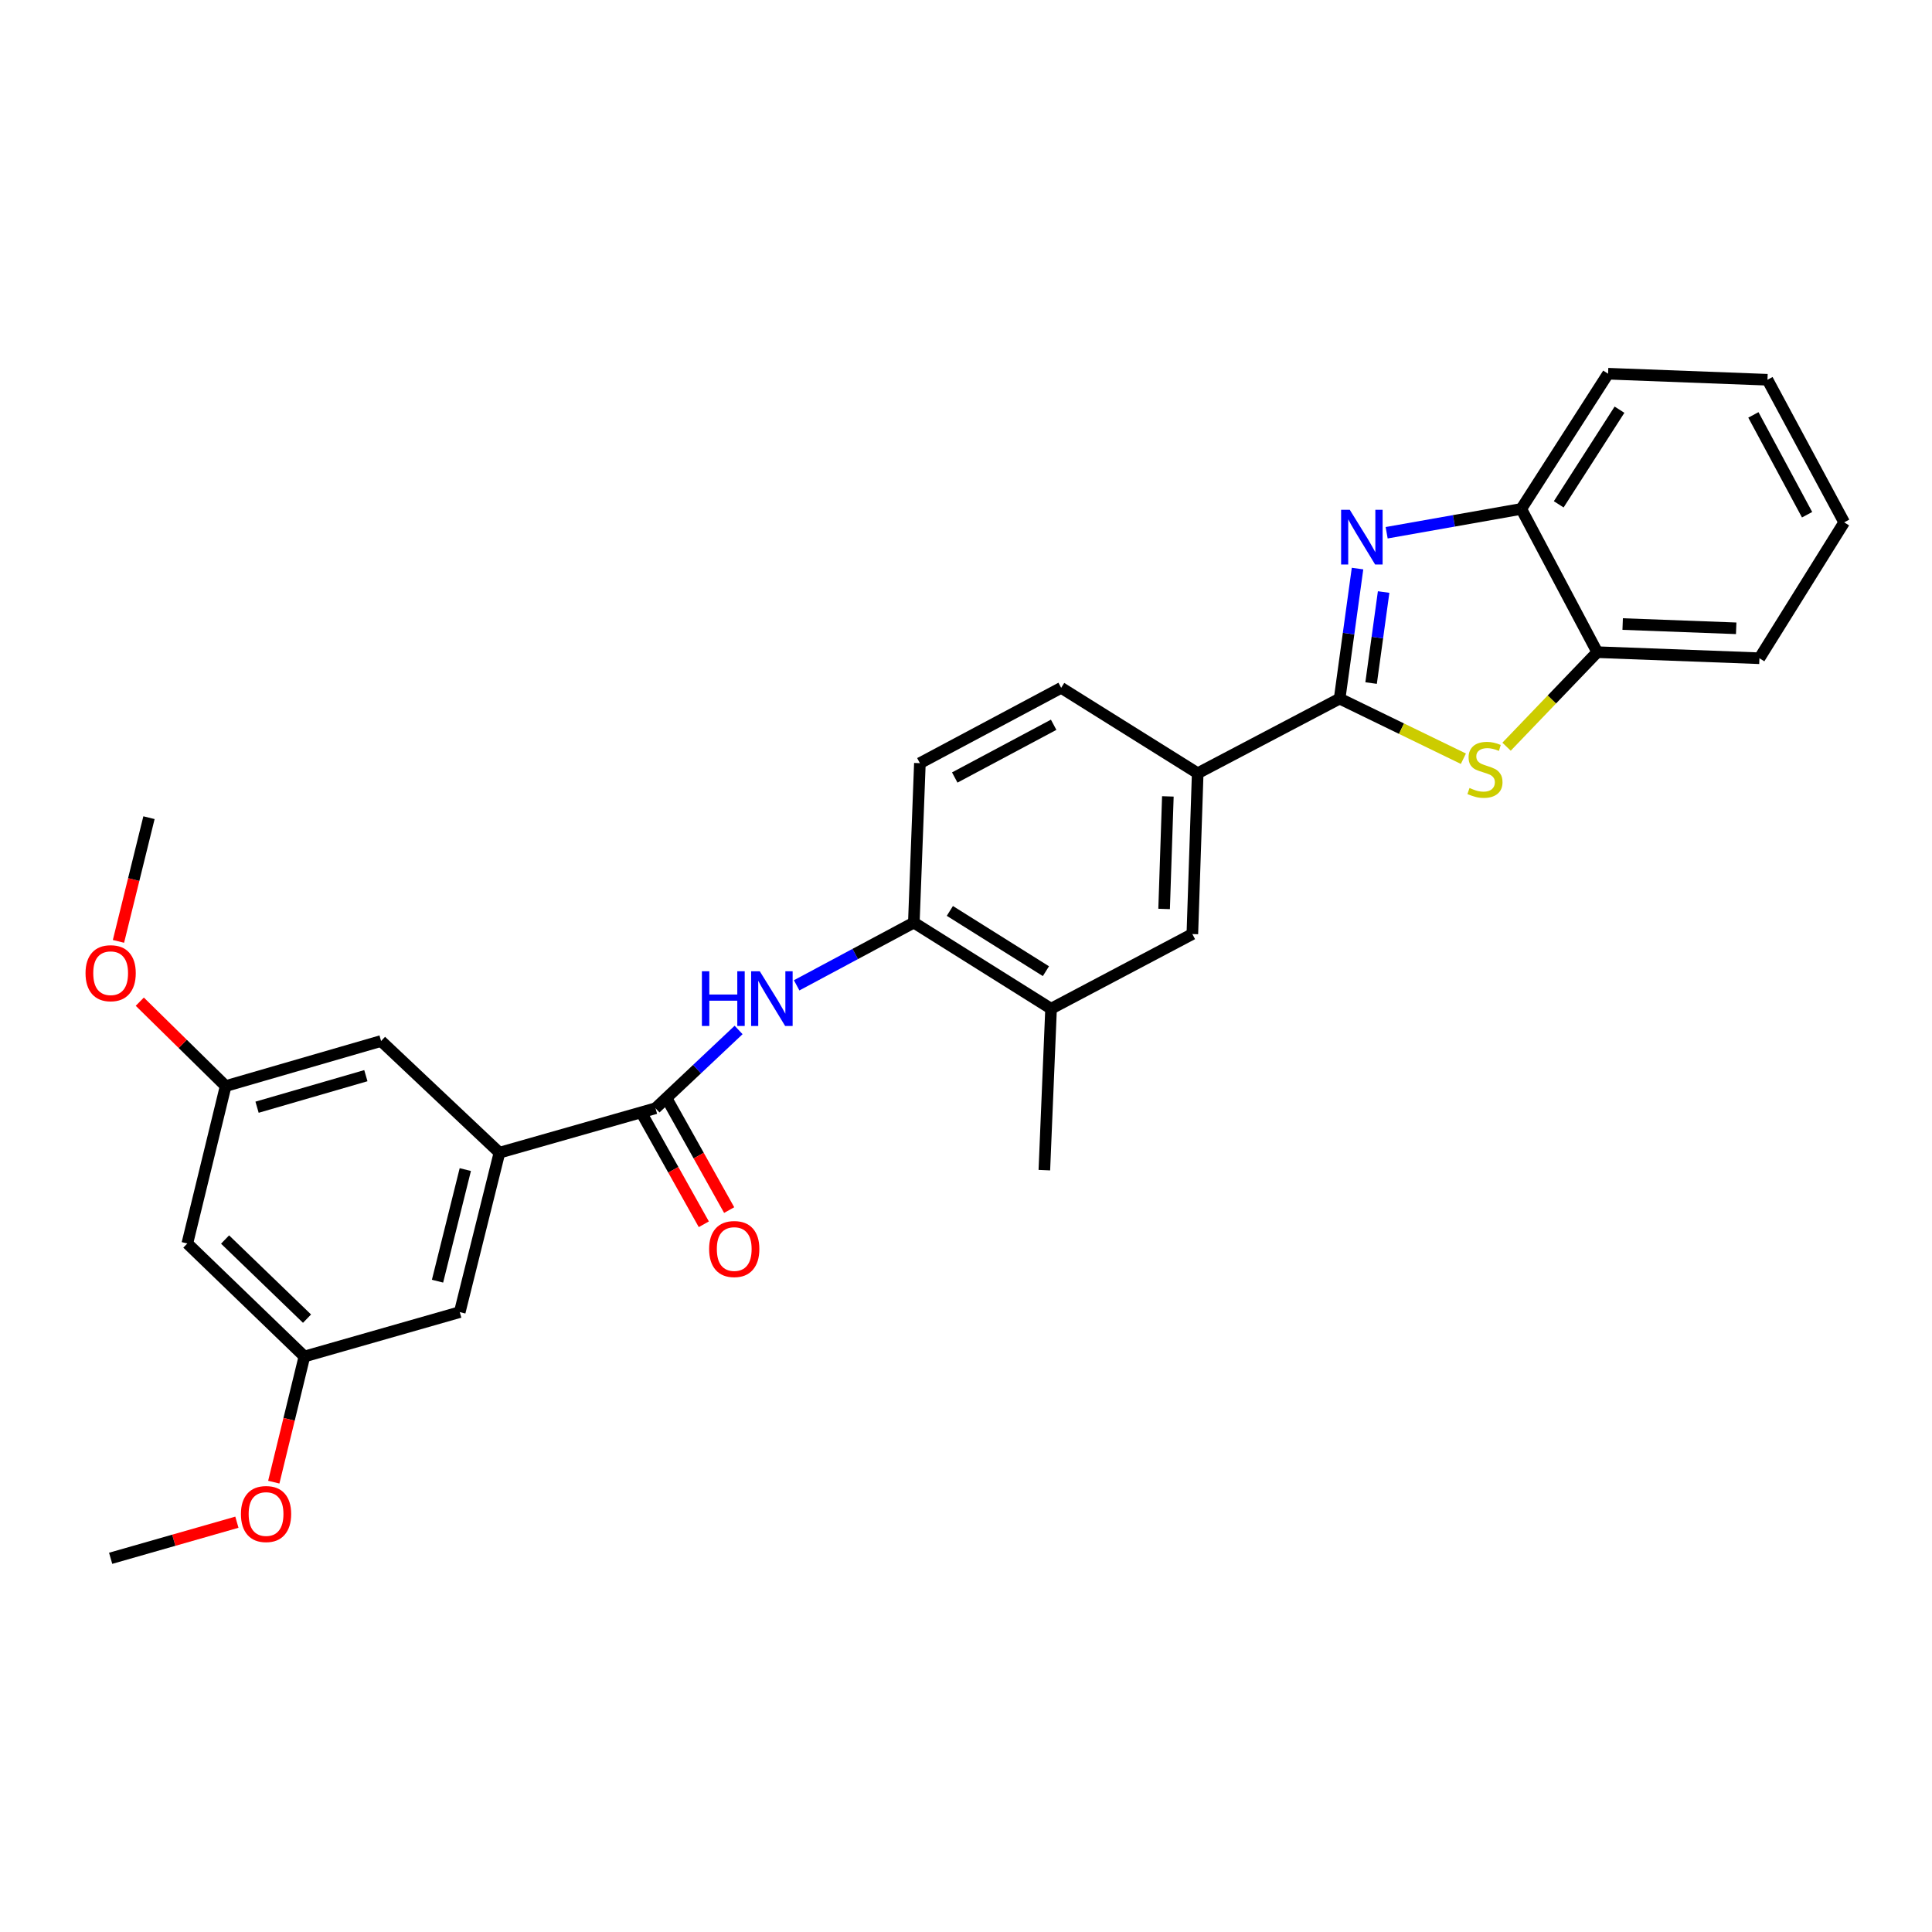 <?xml version='1.0' encoding='iso-8859-1'?>
<svg version='1.1' baseProfile='full'
              xmlns='http://www.w3.org/2000/svg'
                      xmlns:rdkit='http://www.rdkit.org/xml'
                      xmlns:xlink='http://www.w3.org/1999/xlink'
                  xml:space='preserve'
width='1000px' height='1000px' viewBox='0 0 1000 1000'>
<!-- END OF HEADER -->
<rect style='opacity:1.0;fill:#FFFFFF;stroke:none' width='1000' height='1000' x='0' y='0'> </rect>
<path class='bond-0' d='M 693.392,361.599 L 698.024,327.944' style='fill:none;fill-rule:evenodd;stroke:#000000;stroke-width:6px;stroke-linecap:butt;stroke-linejoin:miter;stroke-opacity:1' />
<path class='bond-0' d='M 698.024,327.944 L 702.657,294.29' style='fill:none;fill-rule:evenodd;stroke:#0000FF;stroke-width:6px;stroke-linecap:butt;stroke-linejoin:miter;stroke-opacity:1' />
<path class='bond-0' d='M 709.679,353.553 L 712.922,329.995' style='fill:none;fill-rule:evenodd;stroke:#000000;stroke-width:6px;stroke-linecap:butt;stroke-linejoin:miter;stroke-opacity:1' />
<path class='bond-0' d='M 712.922,329.995 L 716.164,306.437' style='fill:none;fill-rule:evenodd;stroke:#0000FF;stroke-width:6px;stroke-linecap:butt;stroke-linejoin:miter;stroke-opacity:1' />
<path class='bond-1' d='M 693.392,361.599 L 725.418,377.157' style='fill:none;fill-rule:evenodd;stroke:#000000;stroke-width:6px;stroke-linecap:butt;stroke-linejoin:miter;stroke-opacity:1' />
<path class='bond-1' d='M 725.418,377.157 L 757.445,392.715' style='fill:none;fill-rule:evenodd;stroke:#CCCC00;stroke-width:6px;stroke-linecap:butt;stroke-linejoin:miter;stroke-opacity:1' />
<path class='bond-5' d='M 693.392,361.599 L 619.93,400.23' style='fill:none;fill-rule:evenodd;stroke:#000000;stroke-width:6px;stroke-linecap:butt;stroke-linejoin:miter;stroke-opacity:1' />
<path class='bond-6' d='M 717.73,275.749 L 752.564,269.583' style='fill:none;fill-rule:evenodd;stroke:#0000FF;stroke-width:6px;stroke-linecap:butt;stroke-linejoin:miter;stroke-opacity:1' />
<path class='bond-6' d='M 752.564,269.583 L 787.397,263.417' style='fill:none;fill-rule:evenodd;stroke:#000000;stroke-width:6px;stroke-linecap:butt;stroke-linejoin:miter;stroke-opacity:1' />
<path class='bond-7' d='M 779.795,386.491 L 803.266,362.027' style='fill:none;fill-rule:evenodd;stroke:#CCCC00;stroke-width:6px;stroke-linecap:butt;stroke-linejoin:miter;stroke-opacity:1' />
<path class='bond-7' d='M 803.266,362.027 L 826.738,337.563' style='fill:none;fill-rule:evenodd;stroke:#000000;stroke-width:6px;stroke-linecap:butt;stroke-linejoin:miter;stroke-opacity:1' />
<path class='bond-2' d='M 339.294,573.628 L 360.797,553.367' style='fill:none;fill-rule:evenodd;stroke:#000000;stroke-width:6px;stroke-linecap:butt;stroke-linejoin:miter;stroke-opacity:1' />
<path class='bond-2' d='M 360.797,553.367 L 382.299,533.105' style='fill:none;fill-rule:evenodd;stroke:#0000FF;stroke-width:6px;stroke-linecap:butt;stroke-linejoin:miter;stroke-opacity:1' />
<path class='bond-4' d='M 339.294,573.628 L 258.514,596.628' style='fill:none;fill-rule:evenodd;stroke:#000000;stroke-width:6px;stroke-linecap:butt;stroke-linejoin:miter;stroke-opacity:1' />
<path class='bond-13' d='M 332.733,577.301 L 348.514,605.491' style='fill:none;fill-rule:evenodd;stroke:#000000;stroke-width:6px;stroke-linecap:butt;stroke-linejoin:miter;stroke-opacity:1' />
<path class='bond-13' d='M 348.514,605.491 L 364.294,633.68' style='fill:none;fill-rule:evenodd;stroke:#FF0000;stroke-width:6px;stroke-linecap:butt;stroke-linejoin:miter;stroke-opacity:1' />
<path class='bond-13' d='M 345.855,569.955 L 361.636,598.145' style='fill:none;fill-rule:evenodd;stroke:#000000;stroke-width:6px;stroke-linecap:butt;stroke-linejoin:miter;stroke-opacity:1' />
<path class='bond-13' d='M 361.636,598.145 L 377.416,626.335' style='fill:none;fill-rule:evenodd;stroke:#FF0000;stroke-width:6px;stroke-linecap:butt;stroke-linejoin:miter;stroke-opacity:1' />
<path class='bond-3' d='M 412.345,510.012 L 442.672,493.777' style='fill:none;fill-rule:evenodd;stroke:#0000FF;stroke-width:6px;stroke-linecap:butt;stroke-linejoin:miter;stroke-opacity:1' />
<path class='bond-3' d='M 442.672,493.777 L 473,477.543' style='fill:none;fill-rule:evenodd;stroke:#000000;stroke-width:6px;stroke-linecap:butt;stroke-linejoin:miter;stroke-opacity:1' />
<path class='bond-11' d='M 258.514,596.628 L 237.971,679.146' style='fill:none;fill-rule:evenodd;stroke:#000000;stroke-width:6px;stroke-linecap:butt;stroke-linejoin:miter;stroke-opacity:1' />
<path class='bond-11' d='M 240.84,605.373 L 226.459,663.135' style='fill:none;fill-rule:evenodd;stroke:#000000;stroke-width:6px;stroke-linecap:butt;stroke-linejoin:miter;stroke-opacity:1' />
<path class='bond-12' d='M 258.514,596.628 L 197.251,538.823' style='fill:none;fill-rule:evenodd;stroke:#000000;stroke-width:6px;stroke-linecap:butt;stroke-linejoin:miter;stroke-opacity:1' />
<path class='bond-9' d='M 619.93,400.23 L 617.157,483.458' style='fill:none;fill-rule:evenodd;stroke:#000000;stroke-width:6px;stroke-linecap:butt;stroke-linejoin:miter;stroke-opacity:1' />
<path class='bond-9' d='M 604.485,412.214 L 602.543,470.473' style='fill:none;fill-rule:evenodd;stroke:#000000;stroke-width:6px;stroke-linecap:butt;stroke-linejoin:miter;stroke-opacity:1' />
<path class='bond-17' d='M 619.93,400.23 L 549.26,356.018' style='fill:none;fill-rule:evenodd;stroke:#000000;stroke-width:6px;stroke-linecap:butt;stroke-linejoin:miter;stroke-opacity:1' />
<path class='bond-21' d='M 787.397,263.417 L 832.336,193.431' style='fill:none;fill-rule:evenodd;stroke:#000000;stroke-width:6px;stroke-linecap:butt;stroke-linejoin:miter;stroke-opacity:1' />
<path class='bond-21' d='M 806.792,261.044 L 838.249,212.054' style='fill:none;fill-rule:evenodd;stroke:#000000;stroke-width:6px;stroke-linecap:butt;stroke-linejoin:miter;stroke-opacity:1' />
<path class='bond-28' d='M 787.397,263.417 L 826.738,337.563' style='fill:none;fill-rule:evenodd;stroke:#000000;stroke-width:6px;stroke-linecap:butt;stroke-linejoin:miter;stroke-opacity:1' />
<path class='bond-22' d='M 826.738,337.563 L 910.676,340.705' style='fill:none;fill-rule:evenodd;stroke:#000000;stroke-width:6px;stroke-linecap:butt;stroke-linejoin:miter;stroke-opacity:1' />
<path class='bond-22' d='M 839.891,323.007 L 898.648,325.206' style='fill:none;fill-rule:evenodd;stroke:#000000;stroke-width:6px;stroke-linecap:butt;stroke-linejoin:miter;stroke-opacity:1' />
<path class='bond-8' d='M 473,477.543 L 476.133,395.017' style='fill:none;fill-rule:evenodd;stroke:#000000;stroke-width:6px;stroke-linecap:butt;stroke-linejoin:miter;stroke-opacity:1' />
<path class='bond-29' d='M 473,477.543 L 544.03,522.106' style='fill:none;fill-rule:evenodd;stroke:#000000;stroke-width:6px;stroke-linecap:butt;stroke-linejoin:miter;stroke-opacity:1' />
<path class='bond-29' d='M 491.646,471.489 L 541.367,502.683' style='fill:none;fill-rule:evenodd;stroke:#000000;stroke-width:6px;stroke-linecap:butt;stroke-linejoin:miter;stroke-opacity:1' />
<path class='bond-10' d='M 617.157,483.458 L 544.03,522.106' style='fill:none;fill-rule:evenodd;stroke:#000000;stroke-width:6px;stroke-linecap:butt;stroke-linejoin:miter;stroke-opacity:1' />
<path class='bond-23' d='M 544.03,522.106 L 540.554,605.668' style='fill:none;fill-rule:evenodd;stroke:#000000;stroke-width:6px;stroke-linecap:butt;stroke-linejoin:miter;stroke-opacity:1' />
<path class='bond-15' d='M 237.971,679.146 L 157.558,702.121' style='fill:none;fill-rule:evenodd;stroke:#000000;stroke-width:6px;stroke-linecap:butt;stroke-linejoin:miter;stroke-opacity:1' />
<path class='bond-16' d='M 197.251,538.823 L 116.797,562.149' style='fill:none;fill-rule:evenodd;stroke:#000000;stroke-width:6px;stroke-linecap:butt;stroke-linejoin:miter;stroke-opacity:1' />
<path class='bond-16' d='M 189.37,556.766 L 133.052,573.094' style='fill:none;fill-rule:evenodd;stroke:#000000;stroke-width:6px;stroke-linecap:butt;stroke-linejoin:miter;stroke-opacity:1' />
<path class='bond-14' d='M 96.963,643.622 L 116.797,562.149' style='fill:none;fill-rule:evenodd;stroke:#000000;stroke-width:6px;stroke-linecap:butt;stroke-linejoin:miter;stroke-opacity:1' />
<path class='bond-31' d='M 96.963,643.622 L 157.558,702.121' style='fill:none;fill-rule:evenodd;stroke:#000000;stroke-width:6px;stroke-linecap:butt;stroke-linejoin:miter;stroke-opacity:1' />
<path class='bond-31' d='M 116.497,641.578 L 158.914,682.527' style='fill:none;fill-rule:evenodd;stroke:#000000;stroke-width:6px;stroke-linecap:butt;stroke-linejoin:miter;stroke-opacity:1' />
<path class='bond-20' d='M 157.558,702.121 L 149.633,734.641' style='fill:none;fill-rule:evenodd;stroke:#000000;stroke-width:6px;stroke-linecap:butt;stroke-linejoin:miter;stroke-opacity:1' />
<path class='bond-20' d='M 149.633,734.641 L 141.708,767.161' style='fill:none;fill-rule:evenodd;stroke:#FF0000;stroke-width:6px;stroke-linecap:butt;stroke-linejoin:miter;stroke-opacity:1' />
<path class='bond-19' d='M 116.797,562.149 L 94.577,540.31' style='fill:none;fill-rule:evenodd;stroke:#000000;stroke-width:6px;stroke-linecap:butt;stroke-linejoin:miter;stroke-opacity:1' />
<path class='bond-19' d='M 94.577,540.31 L 72.357,518.471' style='fill:none;fill-rule:evenodd;stroke:#FF0000;stroke-width:6px;stroke-linecap:butt;stroke-linejoin:miter;stroke-opacity:1' />
<path class='bond-18' d='M 549.26,356.018 L 476.133,395.017' style='fill:none;fill-rule:evenodd;stroke:#000000;stroke-width:6px;stroke-linecap:butt;stroke-linejoin:miter;stroke-opacity:1' />
<path class='bond-18' d='M 545.367,375.137 L 494.178,402.436' style='fill:none;fill-rule:evenodd;stroke:#000000;stroke-width:6px;stroke-linecap:butt;stroke-linejoin:miter;stroke-opacity:1' />
<path class='bond-24' d='M 61.315,487.252 L 69.214,455.241' style='fill:none;fill-rule:evenodd;stroke:#FF0000;stroke-width:6px;stroke-linecap:butt;stroke-linejoin:miter;stroke-opacity:1' />
<path class='bond-24' d='M 69.214,455.241 L 77.113,423.23' style='fill:none;fill-rule:evenodd;stroke:#000000;stroke-width:6px;stroke-linecap:butt;stroke-linejoin:miter;stroke-opacity:1' />
<path class='bond-25' d='M 122.617,787.891 L 89.944,797.23' style='fill:none;fill-rule:evenodd;stroke:#FF0000;stroke-width:6px;stroke-linecap:butt;stroke-linejoin:miter;stroke-opacity:1' />
<path class='bond-25' d='M 89.944,797.23 L 57.271,806.569' style='fill:none;fill-rule:evenodd;stroke:#000000;stroke-width:6px;stroke-linecap:butt;stroke-linejoin:miter;stroke-opacity:1' />
<path class='bond-27' d='M 832.336,193.431 L 914.836,196.556' style='fill:none;fill-rule:evenodd;stroke:#000000;stroke-width:6px;stroke-linecap:butt;stroke-linejoin:miter;stroke-opacity:1' />
<path class='bond-26' d='M 910.676,340.705 L 954.545,270.368' style='fill:none;fill-rule:evenodd;stroke:#000000;stroke-width:6px;stroke-linecap:butt;stroke-linejoin:miter;stroke-opacity:1' />
<path class='bond-30' d='M 954.545,270.368 L 914.836,196.556' style='fill:none;fill-rule:evenodd;stroke:#000000;stroke-width:6px;stroke-linecap:butt;stroke-linejoin:miter;stroke-opacity:1' />
<path class='bond-30' d='M 935.346,266.421 L 907.549,214.752' style='fill:none;fill-rule:evenodd;stroke:#000000;stroke-width:6px;stroke-linecap:butt;stroke-linejoin:miter;stroke-opacity:1' />
<path  class='atom-1' d='M 698.636 263.861
L 707.916 278.861
Q 708.836 280.341, 710.316 283.021
Q 711.796 285.701, 711.876 285.861
L 711.876 263.861
L 715.636 263.861
L 715.636 292.181
L 711.756 292.181
L 701.796 275.781
Q 700.636 273.861, 699.396 271.661
Q 698.196 269.461, 697.836 268.781
L 697.836 292.181
L 694.156 292.181
L 694.156 263.861
L 698.636 263.861
' fill='#0000FF'/>
<path  class='atom-2' d='M 760.616 407.862
Q 760.936 407.982, 762.256 408.542
Q 763.576 409.102, 765.016 409.462
Q 766.496 409.782, 767.936 409.782
Q 770.616 409.782, 772.176 408.502
Q 773.736 407.182, 773.736 404.902
Q 773.736 403.342, 772.936 402.382
Q 772.176 401.422, 770.976 400.902
Q 769.776 400.382, 767.776 399.782
Q 765.256 399.022, 763.736 398.302
Q 762.256 397.582, 761.176 396.062
Q 760.136 394.542, 760.136 391.982
Q 760.136 388.422, 762.536 386.222
Q 764.976 384.022, 769.776 384.022
Q 773.056 384.022, 776.776 385.582
L 775.856 388.662
Q 772.456 387.262, 769.896 387.262
Q 767.136 387.262, 765.616 388.422
Q 764.096 389.542, 764.136 391.502
Q 764.136 393.022, 764.896 393.942
Q 765.696 394.862, 766.816 395.382
Q 767.976 395.902, 769.896 396.502
Q 772.456 397.302, 773.976 398.102
Q 775.496 398.902, 776.576 400.542
Q 777.696 402.142, 777.696 404.902
Q 777.696 408.822, 775.056 410.942
Q 772.456 413.022, 768.096 413.022
Q 765.576 413.022, 763.656 412.462
Q 761.776 411.942, 759.536 411.022
L 760.616 407.862
' fill='#CCCC00'/>
<path  class='atom-4' d='M 363.302 502.716
L 367.142 502.716
L 367.142 514.756
L 381.622 514.756
L 381.622 502.716
L 385.462 502.716
L 385.462 531.036
L 381.622 531.036
L 381.622 517.956
L 367.142 517.956
L 367.142 531.036
L 363.302 531.036
L 363.302 502.716
' fill='#0000FF'/>
<path  class='atom-4' d='M 393.262 502.716
L 402.542 517.716
Q 403.462 519.196, 404.942 521.876
Q 406.422 524.556, 406.502 524.716
L 406.502 502.716
L 410.262 502.716
L 410.262 531.036
L 406.382 531.036
L 396.422 514.636
Q 395.262 512.716, 394.022 510.516
Q 392.822 508.316, 392.462 507.636
L 392.462 531.036
L 388.782 531.036
L 388.782 502.716
L 393.262 502.716
' fill='#0000FF'/>
<path  class='atom-14' d='M 367.039 646.493
Q 367.039 639.693, 370.399 635.893
Q 373.759 632.093, 380.039 632.093
Q 386.319 632.093, 389.679 635.893
Q 393.039 639.693, 393.039 646.493
Q 393.039 653.373, 389.639 657.293
Q 386.239 661.173, 380.039 661.173
Q 373.799 661.173, 370.399 657.293
Q 367.039 653.413, 367.039 646.493
M 380.039 657.973
Q 384.359 657.973, 386.679 655.093
Q 389.039 652.173, 389.039 646.493
Q 389.039 640.933, 386.679 638.133
Q 384.359 635.293, 380.039 635.293
Q 375.719 635.293, 373.359 638.093
Q 371.039 640.893, 371.039 646.493
Q 371.039 652.213, 373.359 655.093
Q 375.719 657.973, 380.039 657.973
' fill='#FF0000'/>
<path  class='atom-20' d='M 44.271 503.723
Q 44.271 496.923, 47.631 493.123
Q 50.991 489.323, 57.271 489.323
Q 63.551 489.323, 66.911 493.123
Q 70.271 496.923, 70.271 503.723
Q 70.271 510.603, 66.871 514.523
Q 63.471 518.403, 57.271 518.403
Q 51.031 518.403, 47.631 514.523
Q 44.271 510.643, 44.271 503.723
M 57.271 515.203
Q 61.591 515.203, 63.911 512.323
Q 66.271 509.403, 66.271 503.723
Q 66.271 498.163, 63.911 495.363
Q 61.591 492.523, 57.271 492.523
Q 52.951 492.523, 50.591 495.323
Q 48.271 498.123, 48.271 503.723
Q 48.271 509.443, 50.591 512.323
Q 52.951 515.203, 57.271 515.203
' fill='#FF0000'/>
<path  class='atom-21' d='M 124.708 783.657
Q 124.708 776.857, 128.068 773.057
Q 131.428 769.257, 137.708 769.257
Q 143.988 769.257, 147.348 773.057
Q 150.708 776.857, 150.708 783.657
Q 150.708 790.537, 147.308 794.457
Q 143.908 798.337, 137.708 798.337
Q 131.468 798.337, 128.068 794.457
Q 124.708 790.577, 124.708 783.657
M 137.708 795.137
Q 142.028 795.137, 144.348 792.257
Q 146.708 789.337, 146.708 783.657
Q 146.708 778.097, 144.348 775.297
Q 142.028 772.457, 137.708 772.457
Q 133.388 772.457, 131.028 775.257
Q 128.708 778.057, 128.708 783.657
Q 128.708 789.377, 131.028 792.257
Q 133.388 795.137, 137.708 795.137
' fill='#FF0000'/>
</svg>
